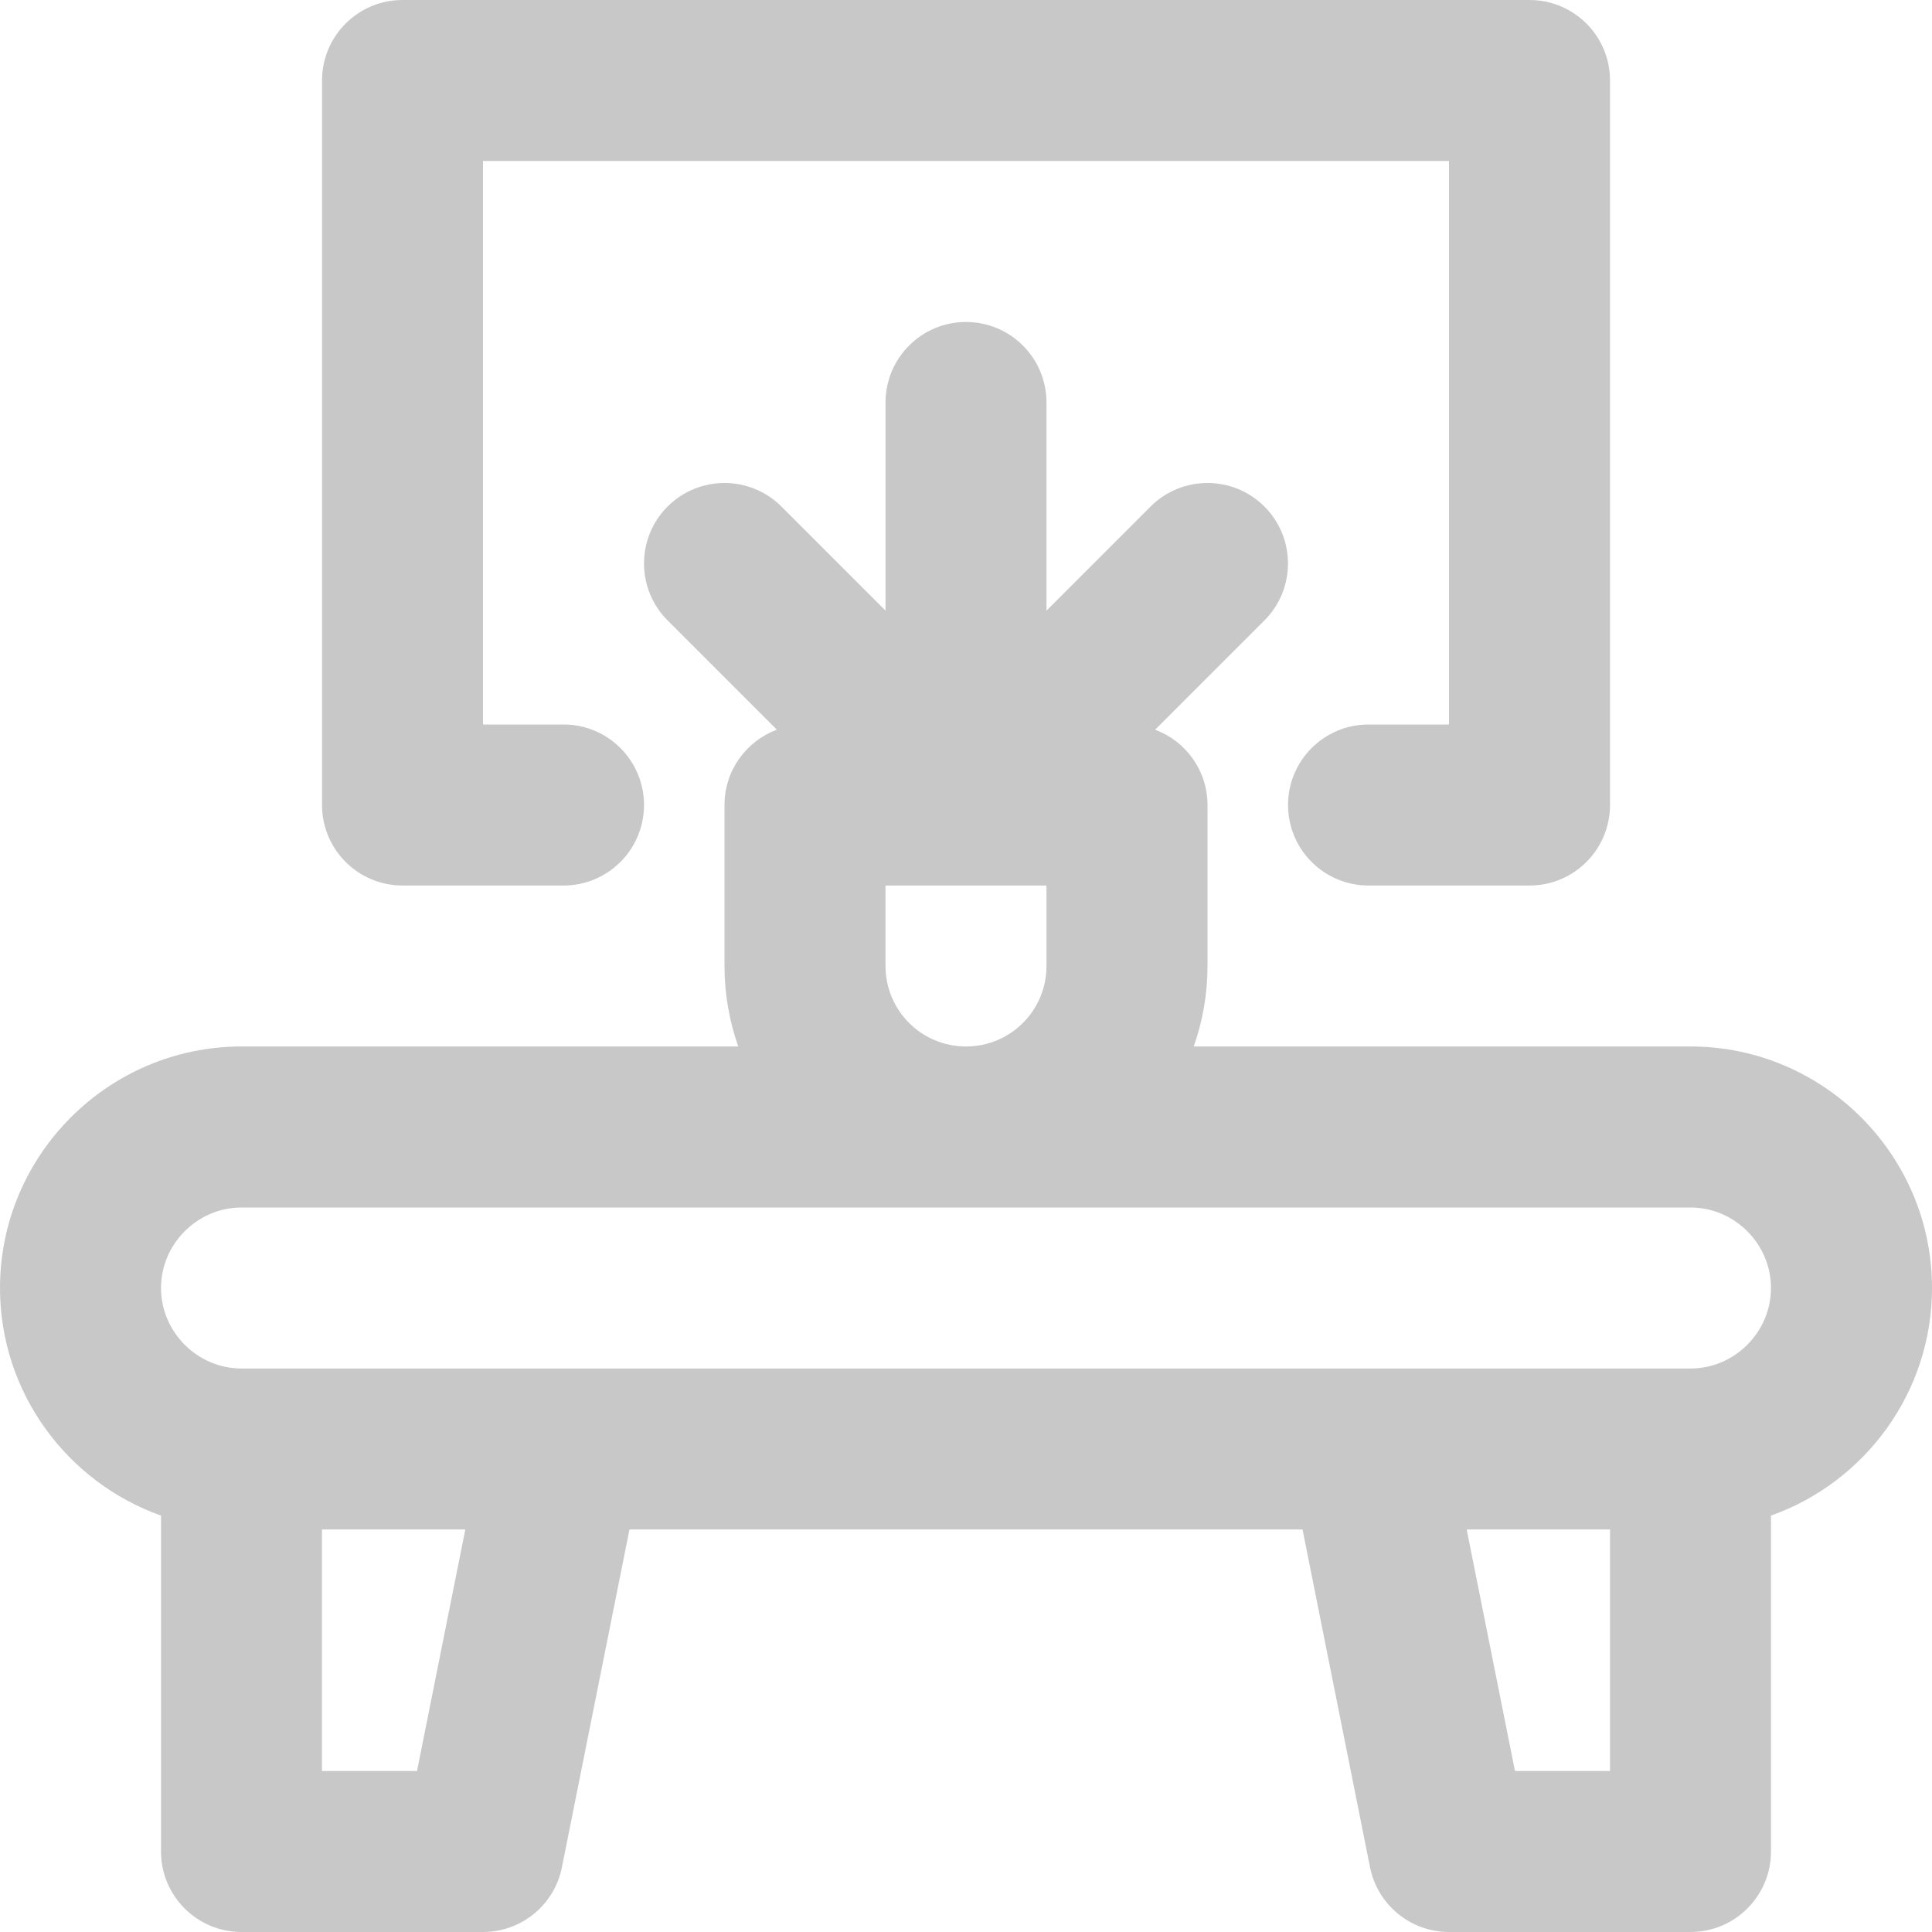 <svg width="32" height="32" viewBox="0 0 32 32" fill="none" xmlns="http://www.w3.org/2000/svg">
<path d="M32 21.333C32 19.13 30.203 17.333 28 17.333H19.772C19.919 16.916 20 16.468 20 16V13.333C20 12.761 19.639 12.275 19.133 12.086L20.943 10.276C21.463 9.755 21.463 8.911 20.943 8.39C20.422 7.87 19.578 7.87 19.057 8.39L17.333 10.114V6.667C17.333 5.93 16.736 5.333 16 5.333C15.264 5.333 14.667 5.93 14.667 6.667V10.114L12.943 8.39C12.422 7.87 11.578 7.87 11.057 8.39C10.537 8.911 10.537 9.755 11.057 10.276L12.867 12.086C12.361 12.275 12 12.761 12 13.333V16C12 16.468 12.081 16.916 12.228 17.333H4C1.797 17.333 0 19.13 0 21.333C0 23.069 1.116 24.552 2.667 25.103V30.667C2.667 31.403 3.264 32 4 32H8C8.636 32 9.183 31.551 9.307 30.928L10.426 25.333H21.574L22.692 30.928C22.817 31.551 23.364 32 24 32H28C28.736 32 29.333 31.403 29.333 30.667V25.103C30.884 24.552 32 23.069 32 21.333ZM14.667 16V14.667H17.333V16C17.333 16.737 16.737 17.333 16 17.333C15.263 17.333 14.667 16.737 14.667 16ZM6.907 29.333H5.333V25.333H7.707L6.907 29.333ZM26.667 29.333H25.093L24.293 25.333H26.667V29.333H26.667ZM28 22.667H22.667H9.333H4C3.27 22.667 2.667 22.064 2.667 21.333C2.667 20.603 3.27 20 4 20H28C28.73 20 29.333 20.603 29.333 21.333C29.333 22.064 28.73 22.667 28 22.667Z" fill="#C8C8C8"/>
<path d="M6.667 14.667H9.334C10.07 14.667 10.667 14.07 10.667 13.333C10.667 12.597 10.07 12 9.334 12H8V2.667H24V12H22.667C21.931 12 21.334 12.597 21.334 13.333C21.334 14.07 21.931 14.667 22.667 14.667H25.334C26.07 14.667 26.667 14.07 26.667 13.333V1.333C26.667 0.597 26.07 0 25.334 0H6.667C5.931 0 5.334 0.597 5.334 1.333V13.333C5.334 14.07 5.931 14.667 6.667 14.667Z" fill="#C8C8C8"/>
</svg>
